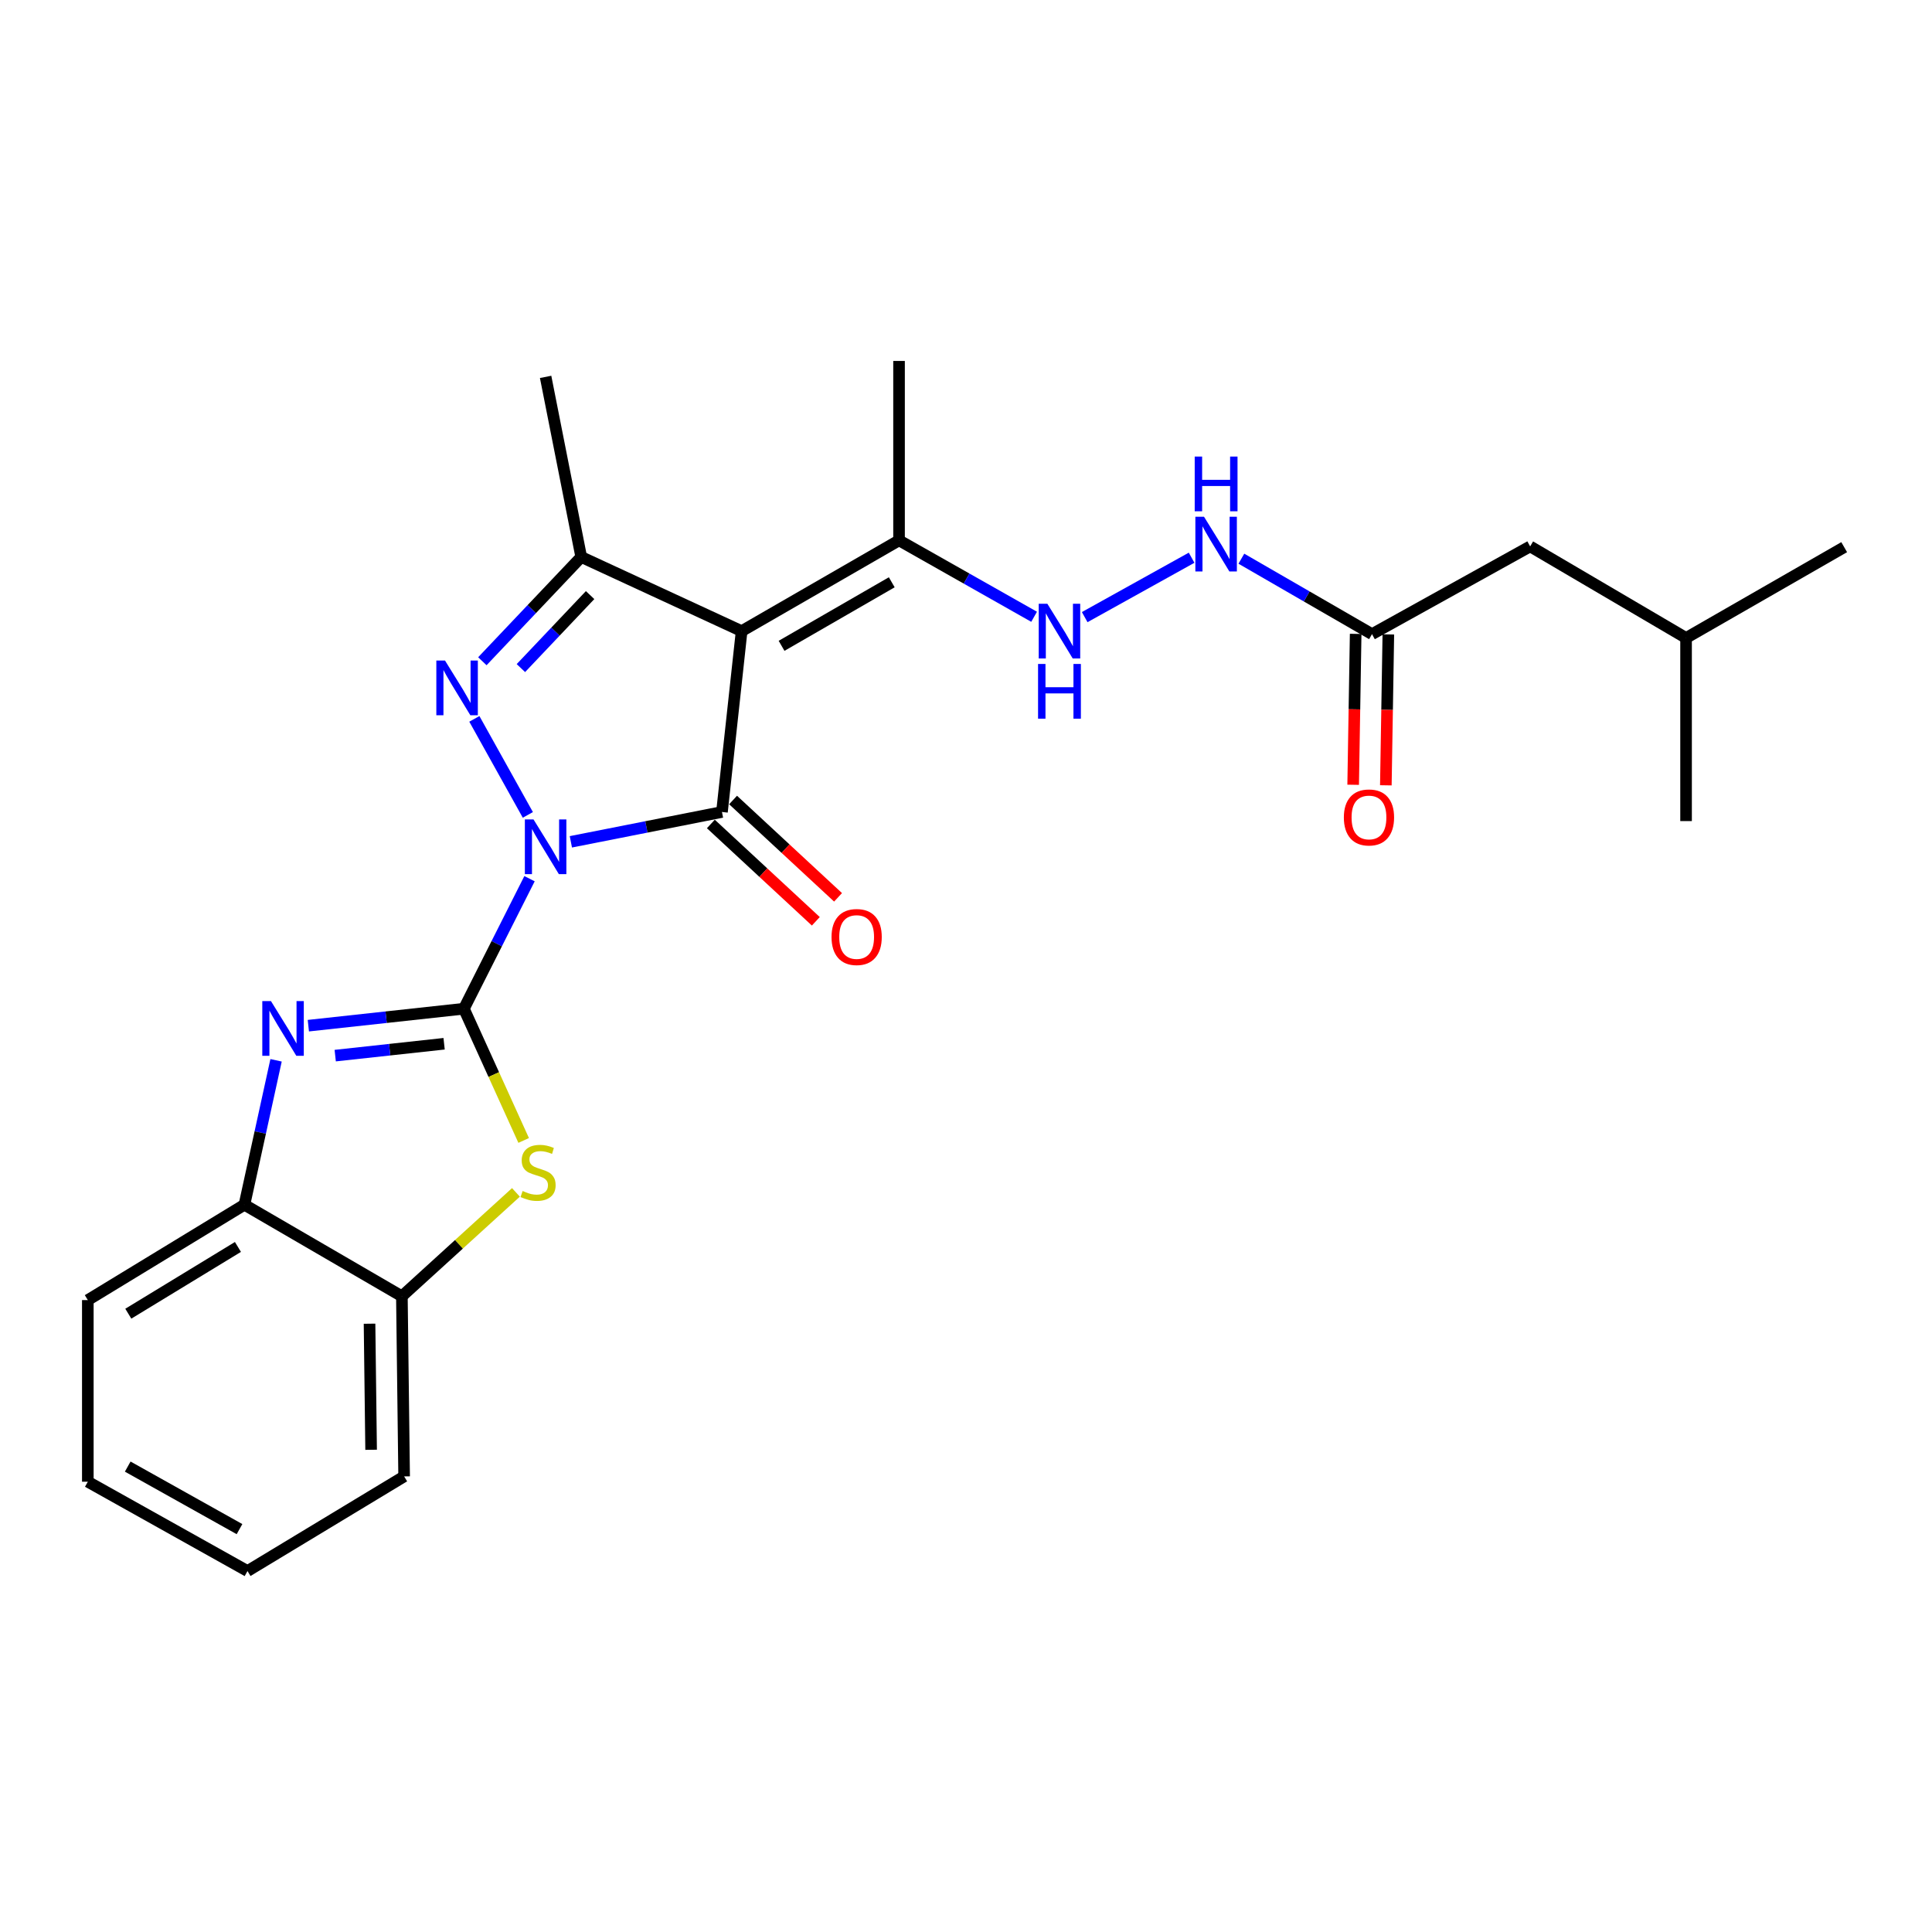 <?xml version='1.0' encoding='iso-8859-1'?>
<svg version='1.1' baseProfile='full'
              xmlns='http://www.w3.org/2000/svg'
                      xmlns:rdkit='http://www.rdkit.org/xml'
                      xmlns:xlink='http://www.w3.org/1999/xlink'
                  xml:space='preserve'
width='1000px' height='1000px' viewBox='0 0 1000 1000'>
<!-- END OF HEADER -->
<rect style='opacity:1.0;fill:#FFFFFF;stroke:none' width='1000' height='1000' x='0' y='0'> </rect>
<path class='bond-0' d='M 274.08,454.813 L 257.097,488.462' style='fill:none;fill-rule:evenodd;stroke:#0000FF;stroke-width:6px;stroke-linecap:butt;stroke-linejoin:miter;stroke-opacity:1' />
<path class='bond-0' d='M 257.097,488.462 L 240.113,522.112' style='fill:none;fill-rule:evenodd;stroke:#000000;stroke-width:6px;stroke-linecap:butt;stroke-linejoin:miter;stroke-opacity:1' />
<path class='bond-1' d='M 295.477,435.726 L 334.583,428.004' style='fill:none;fill-rule:evenodd;stroke:#0000FF;stroke-width:6px;stroke-linecap:butt;stroke-linejoin:miter;stroke-opacity:1' />
<path class='bond-1' d='M 334.583,428.004 L 373.689,420.281' style='fill:none;fill-rule:evenodd;stroke:#000000;stroke-width:6px;stroke-linecap:butt;stroke-linejoin:miter;stroke-opacity:1' />
<path class='bond-2' d='M 273.212,421.792 L 245.525,372.091' style='fill:none;fill-rule:evenodd;stroke:#0000FF;stroke-width:6px;stroke-linecap:butt;stroke-linejoin:miter;stroke-opacity:1' />
<path class='bond-4' d='M 240.113,522.112 L 199.856,526.501' style='fill:none;fill-rule:evenodd;stroke:#000000;stroke-width:6px;stroke-linecap:butt;stroke-linejoin:miter;stroke-opacity:1' />
<path class='bond-4' d='M 199.856,526.501 L 159.599,530.89' style='fill:none;fill-rule:evenodd;stroke:#0000FF;stroke-width:6px;stroke-linecap:butt;stroke-linejoin:miter;stroke-opacity:1' />
<path class='bond-4' d='M 229.87,540.245 L 201.69,543.317' style='fill:none;fill-rule:evenodd;stroke:#000000;stroke-width:6px;stroke-linecap:butt;stroke-linejoin:miter;stroke-opacity:1' />
<path class='bond-4' d='M 201.69,543.317 L 173.51,546.389' style='fill:none;fill-rule:evenodd;stroke:#0000FF;stroke-width:6px;stroke-linecap:butt;stroke-linejoin:miter;stroke-opacity:1' />
<path class='bond-6' d='M 240.113,522.112 L 255.582,556.203' style='fill:none;fill-rule:evenodd;stroke:#000000;stroke-width:6px;stroke-linecap:butt;stroke-linejoin:miter;stroke-opacity:1' />
<path class='bond-6' d='M 255.582,556.203 L 271.05,590.293' style='fill:none;fill-rule:evenodd;stroke:#CCCC00;stroke-width:6px;stroke-linecap:butt;stroke-linejoin:miter;stroke-opacity:1' />
<path class='bond-3' d='M 373.689,420.281 L 383.866,326.673' style='fill:none;fill-rule:evenodd;stroke:#000000;stroke-width:6px;stroke-linecap:butt;stroke-linejoin:miter;stroke-opacity:1' />
<path class='bond-11' d='M 367.938,426.483 L 395.105,451.673' style='fill:none;fill-rule:evenodd;stroke:#000000;stroke-width:6px;stroke-linecap:butt;stroke-linejoin:miter;stroke-opacity:1' />
<path class='bond-11' d='M 395.105,451.673 L 422.272,476.862' style='fill:none;fill-rule:evenodd;stroke:#FF0000;stroke-width:6px;stroke-linecap:butt;stroke-linejoin:miter;stroke-opacity:1' />
<path class='bond-11' d='M 379.439,414.079 L 406.606,439.269' style='fill:none;fill-rule:evenodd;stroke:#000000;stroke-width:6px;stroke-linecap:butt;stroke-linejoin:miter;stroke-opacity:1' />
<path class='bond-11' d='M 406.606,439.269 L 433.773,464.458' style='fill:none;fill-rule:evenodd;stroke:#FF0000;stroke-width:6px;stroke-linecap:butt;stroke-linejoin:miter;stroke-opacity:1' />
<path class='bond-5' d='M 249.664,342.26 L 275.252,315.272' style='fill:none;fill-rule:evenodd;stroke:#0000FF;stroke-width:6px;stroke-linecap:butt;stroke-linejoin:miter;stroke-opacity:1' />
<path class='bond-5' d='M 275.252,315.272 L 300.84,288.285' style='fill:none;fill-rule:evenodd;stroke:#000000;stroke-width:6px;stroke-linecap:butt;stroke-linejoin:miter;stroke-opacity:1' />
<path class='bond-5' d='M 269.615,345.802 L 287.527,326.911' style='fill:none;fill-rule:evenodd;stroke:#0000FF;stroke-width:6px;stroke-linecap:butt;stroke-linejoin:miter;stroke-opacity:1' />
<path class='bond-5' d='M 287.527,326.911 L 305.438,308.019' style='fill:none;fill-rule:evenodd;stroke:#000000;stroke-width:6px;stroke-linecap:butt;stroke-linejoin:miter;stroke-opacity:1' />
<path class='bond-7' d='M 383.866,326.673 L 465.342,279.686' style='fill:none;fill-rule:evenodd;stroke:#000000;stroke-width:6px;stroke-linecap:butt;stroke-linejoin:miter;stroke-opacity:1' />
<path class='bond-7' d='M 404.538,334.279 L 461.571,301.387' style='fill:none;fill-rule:evenodd;stroke:#000000;stroke-width:6px;stroke-linecap:butt;stroke-linejoin:miter;stroke-opacity:1' />
<path class='bond-25' d='M 383.866,326.673 L 300.84,288.285' style='fill:none;fill-rule:evenodd;stroke:#000000;stroke-width:6px;stroke-linecap:butt;stroke-linejoin:miter;stroke-opacity:1' />
<path class='bond-8' d='M 142.892,548.813 L 134.705,586.19' style='fill:none;fill-rule:evenodd;stroke:#0000FF;stroke-width:6px;stroke-linecap:butt;stroke-linejoin:miter;stroke-opacity:1' />
<path class='bond-8' d='M 134.705,586.19 L 126.517,623.567' style='fill:none;fill-rule:evenodd;stroke:#000000;stroke-width:6px;stroke-linecap:butt;stroke-linejoin:miter;stroke-opacity:1' />
<path class='bond-16' d='M 300.84,288.285 L 282.411,195.071' style='fill:none;fill-rule:evenodd;stroke:#000000;stroke-width:6px;stroke-linecap:butt;stroke-linejoin:miter;stroke-opacity:1' />
<path class='bond-9' d='M 267.047,617.178 L 237.53,644.064' style='fill:none;fill-rule:evenodd;stroke:#CCCC00;stroke-width:6px;stroke-linecap:butt;stroke-linejoin:miter;stroke-opacity:1' />
<path class='bond-9' d='M 237.53,644.064 L 208.012,670.949' style='fill:none;fill-rule:evenodd;stroke:#000000;stroke-width:6px;stroke-linecap:butt;stroke-linejoin:miter;stroke-opacity:1' />
<path class='bond-10' d='M 465.342,279.686 L 500.298,299.466' style='fill:none;fill-rule:evenodd;stroke:#000000;stroke-width:6px;stroke-linecap:butt;stroke-linejoin:miter;stroke-opacity:1' />
<path class='bond-10' d='M 500.298,299.466 L 535.253,319.246' style='fill:none;fill-rule:evenodd;stroke:#0000FF;stroke-width:6px;stroke-linecap:butt;stroke-linejoin:miter;stroke-opacity:1' />
<path class='bond-17' d='M 465.342,279.686 L 465.342,186.83' style='fill:none;fill-rule:evenodd;stroke:#000000;stroke-width:6px;stroke-linecap:butt;stroke-linejoin:miter;stroke-opacity:1' />
<path class='bond-18' d='M 126.517,623.567 L 45.455,672.923' style='fill:none;fill-rule:evenodd;stroke:#000000;stroke-width:6px;stroke-linecap:butt;stroke-linejoin:miter;stroke-opacity:1' />
<path class='bond-18' d='M 123.154,645.419 L 66.411,679.967' style='fill:none;fill-rule:evenodd;stroke:#000000;stroke-width:6px;stroke-linecap:butt;stroke-linejoin:miter;stroke-opacity:1' />
<path class='bond-26' d='M 126.517,623.567 L 208.012,670.949' style='fill:none;fill-rule:evenodd;stroke:#000000;stroke-width:6px;stroke-linecap:butt;stroke-linejoin:miter;stroke-opacity:1' />
<path class='bond-19' d='M 208.012,670.949 L 209.177,764.181' style='fill:none;fill-rule:evenodd;stroke:#000000;stroke-width:6px;stroke-linecap:butt;stroke-linejoin:miter;stroke-opacity:1' />
<path class='bond-19' d='M 191.272,685.145 L 192.088,750.408' style='fill:none;fill-rule:evenodd;stroke:#000000;stroke-width:6px;stroke-linecap:butt;stroke-linejoin:miter;stroke-opacity:1' />
<path class='bond-13' d='M 561.437,319.419 L 616.774,288.678' style='fill:none;fill-rule:evenodd;stroke:#0000FF;stroke-width:6px;stroke-linecap:butt;stroke-linejoin:miter;stroke-opacity:1' />
<path class='bond-12' d='M 710.146,328.233 L 676.337,308.707' style='fill:none;fill-rule:evenodd;stroke:#000000;stroke-width:6px;stroke-linecap:butt;stroke-linejoin:miter;stroke-opacity:1' />
<path class='bond-12' d='M 676.337,308.707 L 642.529,289.18' style='fill:none;fill-rule:evenodd;stroke:#0000FF;stroke-width:6px;stroke-linecap:butt;stroke-linejoin:miter;stroke-opacity:1' />
<path class='bond-14' d='M 701.689,328.093 L 701.043,367.144' style='fill:none;fill-rule:evenodd;stroke:#000000;stroke-width:6px;stroke-linecap:butt;stroke-linejoin:miter;stroke-opacity:1' />
<path class='bond-14' d='M 701.043,367.144 L 700.396,406.195' style='fill:none;fill-rule:evenodd;stroke:#FF0000;stroke-width:6px;stroke-linecap:butt;stroke-linejoin:miter;stroke-opacity:1' />
<path class='bond-14' d='M 718.602,328.373 L 717.956,367.424' style='fill:none;fill-rule:evenodd;stroke:#000000;stroke-width:6px;stroke-linecap:butt;stroke-linejoin:miter;stroke-opacity:1' />
<path class='bond-14' d='M 717.956,367.424 L 717.309,406.475' style='fill:none;fill-rule:evenodd;stroke:#FF0000;stroke-width:6px;stroke-linecap:butt;stroke-linejoin:miter;stroke-opacity:1' />
<path class='bond-15' d='M 710.146,328.233 L 792.007,282.815' style='fill:none;fill-rule:evenodd;stroke:#000000;stroke-width:6px;stroke-linecap:butt;stroke-linejoin:miter;stroke-opacity:1' />
<path class='bond-20' d='M 792.007,282.815 L 872.703,330.216' style='fill:none;fill-rule:evenodd;stroke:#000000;stroke-width:6px;stroke-linecap:butt;stroke-linejoin:miter;stroke-opacity:1' />
<path class='bond-24' d='M 45.455,672.923 L 45.455,766.935' style='fill:none;fill-rule:evenodd;stroke:#000000;stroke-width:6px;stroke-linecap:butt;stroke-linejoin:miter;stroke-opacity:1' />
<path class='bond-23' d='M 209.177,764.181 L 128.105,813.17' style='fill:none;fill-rule:evenodd;stroke:#000000;stroke-width:6px;stroke-linecap:butt;stroke-linejoin:miter;stroke-opacity:1' />
<path class='bond-21' d='M 872.703,330.216 L 954.545,283.21' style='fill:none;fill-rule:evenodd;stroke:#000000;stroke-width:6px;stroke-linecap:butt;stroke-linejoin:miter;stroke-opacity:1' />
<path class='bond-22' d='M 872.703,330.216 L 872.703,424.99' style='fill:none;fill-rule:evenodd;stroke:#000000;stroke-width:6px;stroke-linecap:butt;stroke-linejoin:miter;stroke-opacity:1' />
<path class='bond-27' d='M 128.105,813.17 L 45.455,766.935' style='fill:none;fill-rule:evenodd;stroke:#000000;stroke-width:6px;stroke-linecap:butt;stroke-linejoin:miter;stroke-opacity:1' />
<path class='bond-27' d='M 123.966,791.472 L 66.11,759.107' style='fill:none;fill-rule:evenodd;stroke:#000000;stroke-width:6px;stroke-linecap:butt;stroke-linejoin:miter;stroke-opacity:1' />
<path  class='atom-0' d='M 276.151 424.146
L 285.431 439.146
Q 286.351 440.626, 287.831 443.306
Q 289.311 445.986, 289.391 446.146
L 289.391 424.146
L 293.151 424.146
L 293.151 452.466
L 289.271 452.466
L 279.311 436.066
Q 278.151 434.146, 276.911 431.946
Q 275.711 429.746, 275.351 429.066
L 275.351 452.466
L 271.671 452.466
L 271.671 424.146
L 276.151 424.146
' fill='#0000FF'/>
<path  class='atom-3' d='M 230.329 341.89
L 239.609 356.89
Q 240.529 358.37, 242.009 361.05
Q 243.489 363.73, 243.569 363.89
L 243.569 341.89
L 247.329 341.89
L 247.329 370.21
L 243.449 370.21
L 233.489 353.81
Q 232.329 351.89, 231.089 349.69
Q 229.889 347.49, 229.529 346.81
L 229.529 370.21
L 225.849 370.21
L 225.849 341.89
L 230.329 341.89
' fill='#0000FF'/>
<path  class='atom-5' d='M 140.245 518.158
L 149.525 533.158
Q 150.445 534.638, 151.925 537.318
Q 153.405 539.998, 153.485 540.158
L 153.485 518.158
L 157.245 518.158
L 157.245 546.478
L 153.365 546.478
L 143.405 530.078
Q 142.245 528.158, 141.005 525.958
Q 139.805 523.758, 139.445 523.078
L 139.445 546.478
L 135.765 546.478
L 135.765 518.158
L 140.245 518.158
' fill='#0000FF'/>
<path  class='atom-7' d='M 270.511 616.456
Q 270.831 616.576, 272.151 617.136
Q 273.471 617.696, 274.911 618.056
Q 276.391 618.376, 277.831 618.376
Q 280.511 618.376, 282.071 617.096
Q 283.631 615.776, 283.631 613.496
Q 283.631 611.936, 282.831 610.976
Q 282.071 610.016, 280.871 609.496
Q 279.671 608.976, 277.671 608.376
Q 275.151 607.616, 273.631 606.896
Q 272.151 606.176, 271.071 604.656
Q 270.031 603.136, 270.031 600.576
Q 270.031 597.016, 272.431 594.816
Q 274.871 592.616, 279.671 592.616
Q 282.951 592.616, 286.671 594.176
L 285.751 597.256
Q 282.351 595.856, 279.791 595.856
Q 277.031 595.856, 275.511 597.016
Q 273.991 598.136, 274.031 600.096
Q 274.031 601.616, 274.791 602.536
Q 275.591 603.456, 276.711 603.976
Q 277.871 604.496, 279.791 605.096
Q 282.351 605.896, 283.871 606.696
Q 285.391 607.496, 286.471 609.136
Q 287.591 610.736, 287.591 613.496
Q 287.591 617.416, 284.951 619.536
Q 282.351 621.616, 277.991 621.616
Q 275.471 621.616, 273.551 621.056
Q 271.671 620.536, 269.431 619.616
L 270.511 616.456
' fill='#CCCC00'/>
<path  class='atom-11' d='M 542.118 312.513
L 551.398 327.513
Q 552.318 328.993, 553.798 331.673
Q 555.278 334.353, 555.358 334.513
L 555.358 312.513
L 559.118 312.513
L 559.118 340.833
L 555.238 340.833
L 545.278 324.433
Q 544.118 322.513, 542.878 320.313
Q 541.678 318.113, 541.318 317.433
L 541.318 340.833
L 537.638 340.833
L 537.638 312.513
L 542.118 312.513
' fill='#0000FF'/>
<path  class='atom-11' d='M 537.298 343.665
L 541.138 343.665
L 541.138 355.705
L 555.618 355.705
L 555.618 343.665
L 559.458 343.665
L 559.458 371.985
L 555.618 371.985
L 555.618 358.905
L 541.138 358.905
L 541.138 371.985
L 537.298 371.985
L 537.298 343.665
' fill='#0000FF'/>
<path  class='atom-12' d='M 430.399 484.997
Q 430.399 478.197, 433.759 474.397
Q 437.119 470.597, 443.399 470.597
Q 449.679 470.597, 453.039 474.397
Q 456.399 478.197, 456.399 484.997
Q 456.399 491.877, 452.999 495.797
Q 449.599 499.677, 443.399 499.677
Q 437.159 499.677, 433.759 495.797
Q 430.399 491.917, 430.399 484.997
M 443.399 496.477
Q 447.719 496.477, 450.039 493.597
Q 452.399 490.677, 452.399 484.997
Q 452.399 479.437, 450.039 476.637
Q 447.719 473.797, 443.399 473.797
Q 439.079 473.797, 436.719 476.597
Q 434.399 479.397, 434.399 484.997
Q 434.399 490.717, 436.719 493.597
Q 439.079 496.477, 443.399 496.477
' fill='#FF0000'/>
<path  class='atom-14' d='M 623.199 267.471
L 632.479 282.471
Q 633.399 283.951, 634.879 286.631
Q 636.359 289.311, 636.439 289.471
L 636.439 267.471
L 640.199 267.471
L 640.199 295.791
L 636.319 295.791
L 626.359 279.391
Q 625.199 277.471, 623.959 275.271
Q 622.759 273.071, 622.399 272.391
L 622.399 295.791
L 618.719 295.791
L 618.719 267.471
L 623.199 267.471
' fill='#0000FF'/>
<path  class='atom-14' d='M 618.379 236.319
L 622.219 236.319
L 622.219 248.359
L 636.699 248.359
L 636.699 236.319
L 640.539 236.319
L 640.539 264.639
L 636.699 264.639
L 636.699 251.559
L 622.219 251.559
L 622.219 264.639
L 618.379 264.639
L 618.379 236.319
' fill='#0000FF'/>
<path  class='atom-15' d='M 695.576 423.105
Q 695.576 416.305, 698.936 412.505
Q 702.296 408.705, 708.576 408.705
Q 714.856 408.705, 718.216 412.505
Q 721.576 416.305, 721.576 423.105
Q 721.576 429.985, 718.176 433.905
Q 714.776 437.785, 708.576 437.785
Q 702.336 437.785, 698.936 433.905
Q 695.576 430.025, 695.576 423.105
M 708.576 434.585
Q 712.896 434.585, 715.216 431.705
Q 717.576 428.785, 717.576 423.105
Q 717.576 417.545, 715.216 414.745
Q 712.896 411.905, 708.576 411.905
Q 704.256 411.905, 701.896 414.705
Q 699.576 417.505, 699.576 423.105
Q 699.576 428.825, 701.896 431.705
Q 704.256 434.585, 708.576 434.585
' fill='#FF0000'/>
</svg>
